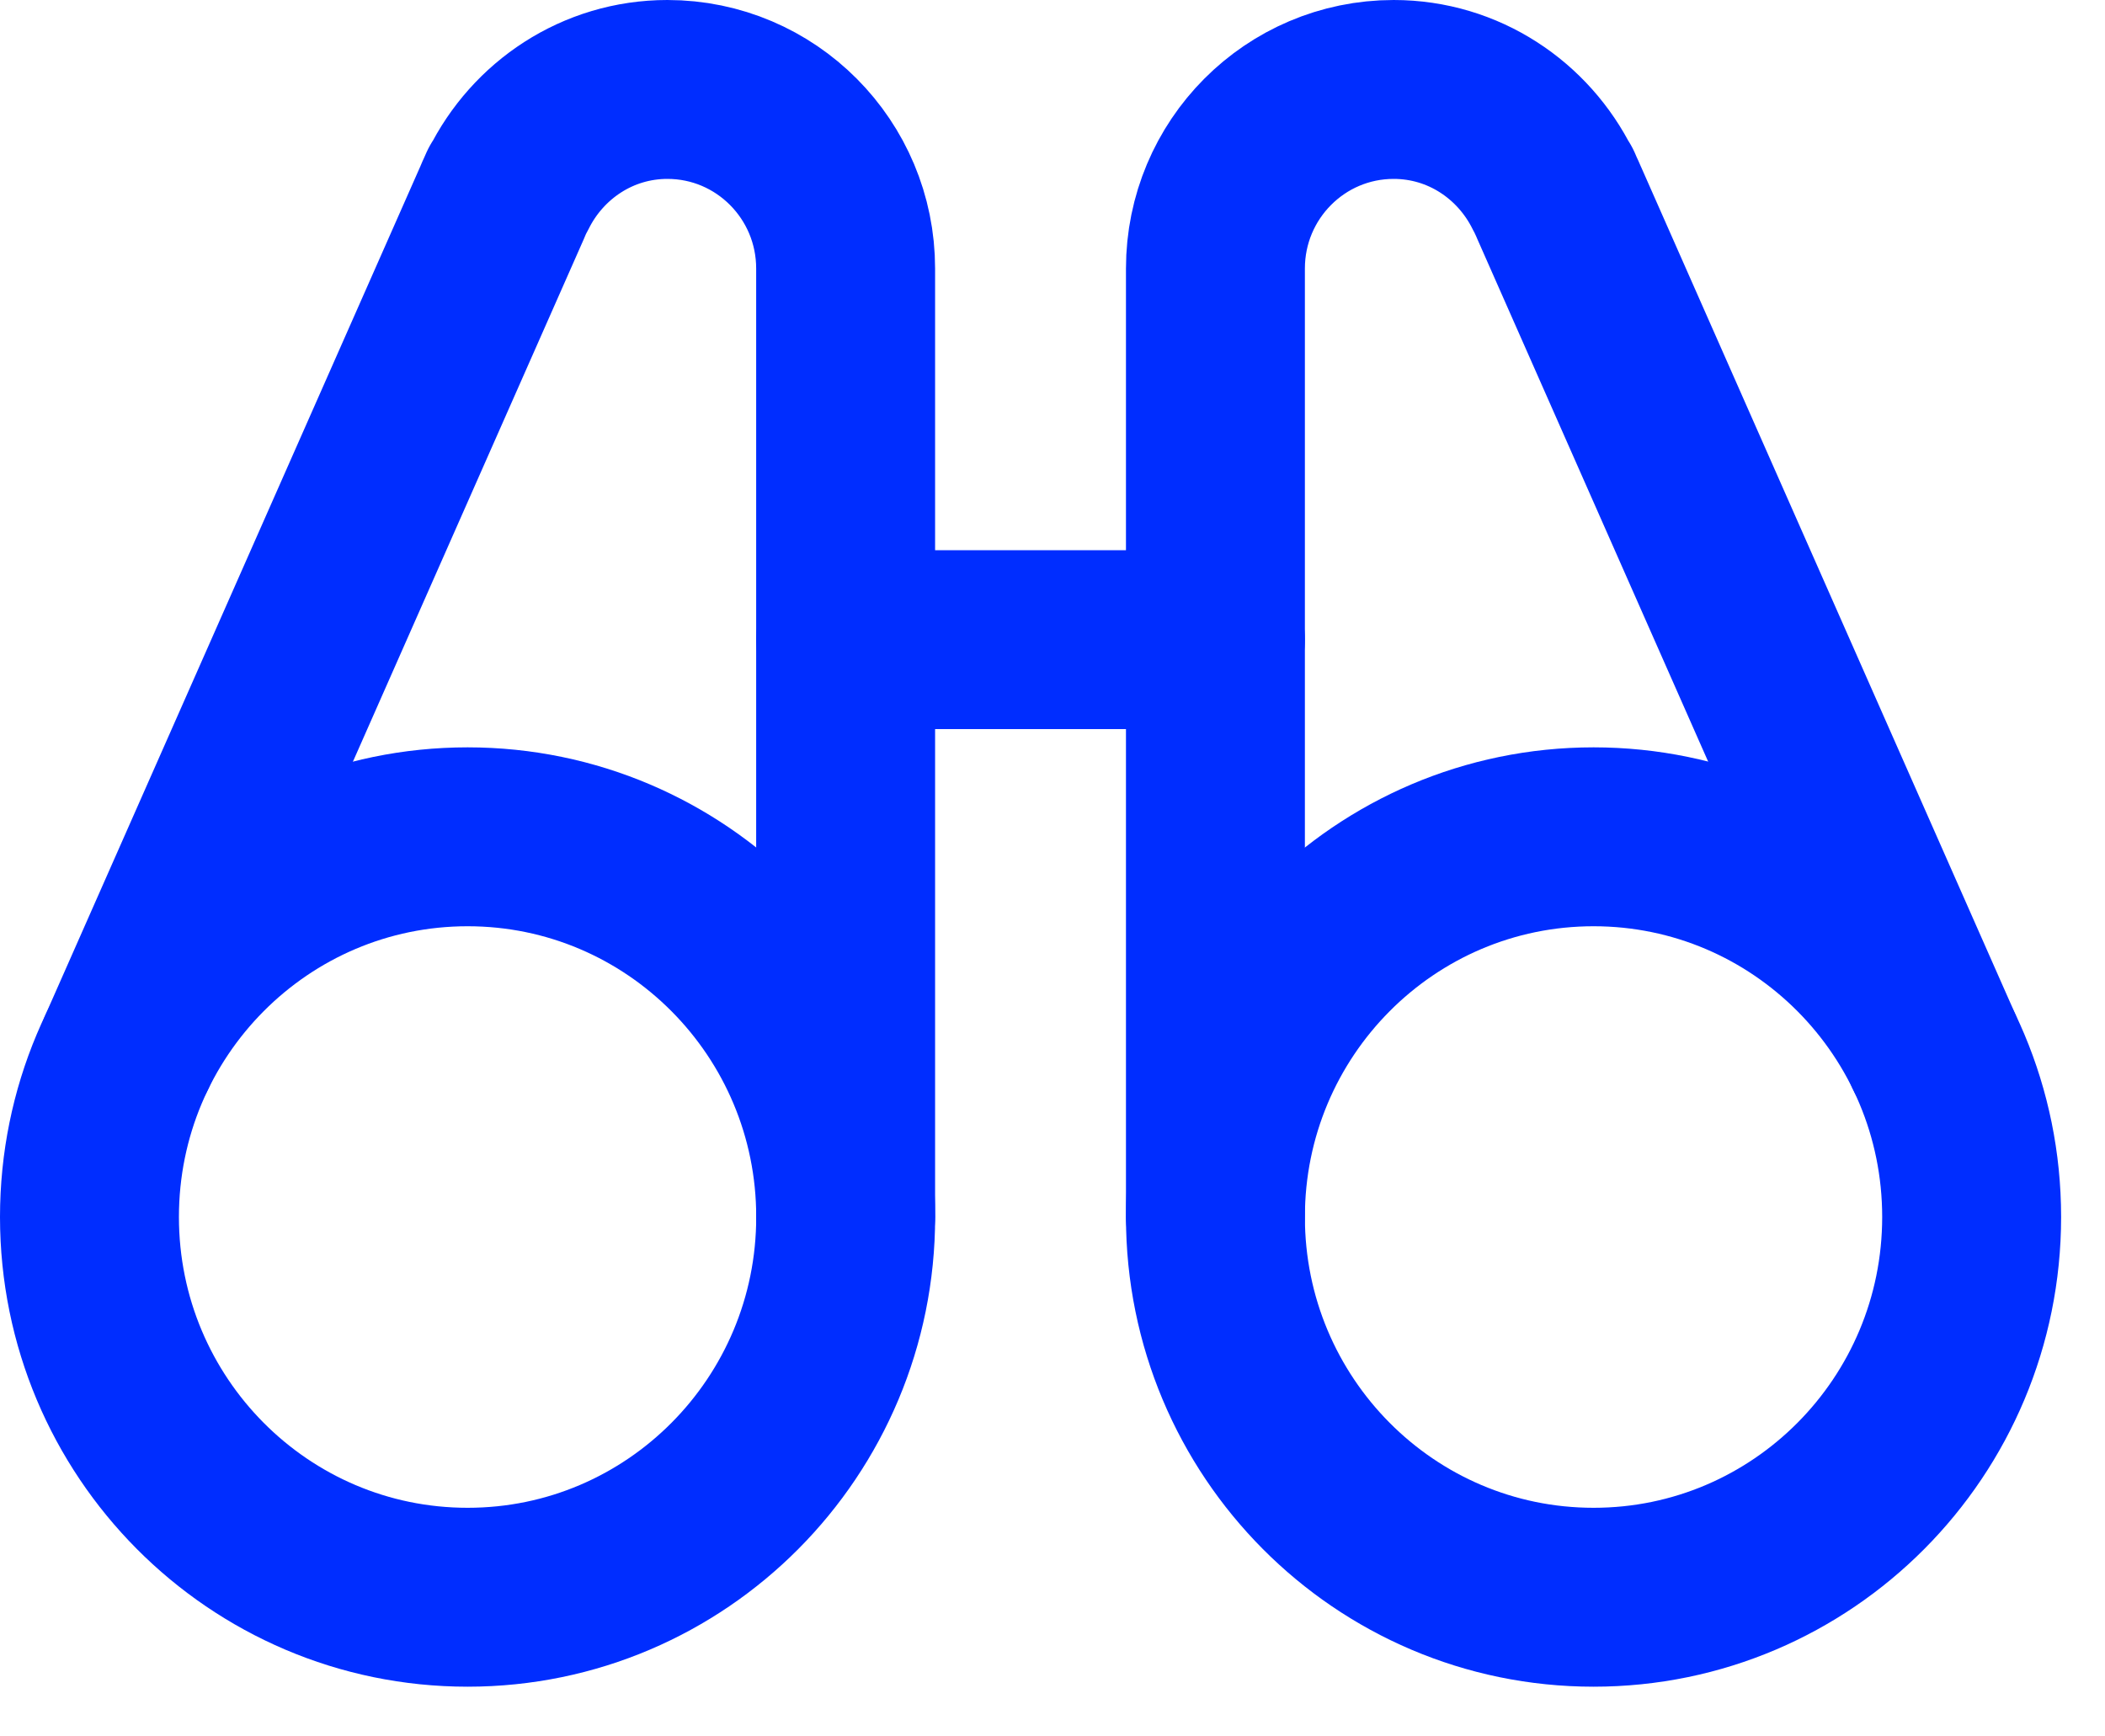 <?xml version="1.0" encoding="utf-8"?>
<svg width="40px" height="33px" viewBox="0 0 40 33" version="1.1" xmlns:xlink="http://www.w3.org/1999/xlink" xmlns="http://www.w3.org/2000/svg">
  <g id="Group-54-Copy" transform="translate(1.7 1.7)">
    <path d="M14.37 7.225C14.37 11.216 11.154 14.452 7.186 14.452C3.217 14.452 0 11.216 0 7.225C0 3.236 3.217 0 7.186 0C11.154 0 14.37 3.236 14.37 7.225Z" transform="translate(0 14.203)" id="Stroke-1" fill="none" fill-rule="evenodd" stroke="#002DFF" stroke-width="3.4" stroke-linecap="round" stroke-linejoin="round" />
    <path d="M13.652 21.428L13.652 3.404C13.652 1.523 12.136 0 10.265 0C8.938 0 7.798 0.776 7.245 1.897L7.237 1.895L7.201 1.977C7.174 2.035 7.147 2.093 7.123 2.154L0 18.277" transform="translate(0.717 0)" id="Stroke-3" fill="none" fill-rule="evenodd" stroke="#002DFF" stroke-width="3.4" stroke-linecap="round" stroke-linejoin="round" />
    <path d="M0 7.225C0 11.216 3.217 14.452 7.186 14.452C11.154 14.452 14.37 11.216 14.37 7.225C14.37 3.236 11.154 0 7.186 0C3.217 0 0 3.236 0 7.225Z" transform="translate(21.396 14.203)" id="Stroke-5" fill="none" fill-rule="evenodd" stroke="#002DFF" stroke-width="3.4" stroke-linecap="round" stroke-linejoin="round" />
    <path d="M0 21.428L0 3.404C0 1.523 1.516 0 3.387 0C4.716 0 5.854 0.776 6.409 1.897L6.416 1.895L6.451 1.977C6.478 2.035 6.506 2.093 6.531 2.154L13.652 18.277" transform="translate(21.396 0)" id="Stroke-7" fill="none" fill-rule="evenodd" stroke="#002DFF" stroke-width="3.4" stroke-linecap="round" stroke-linejoin="round" />
    <path d="M0 0.853L7.026 0.853" transform="translate(14.37 9.603)" id="Stroke-9" fill="none" fill-rule="evenodd" stroke="#002DFF" stroke-width="3.4" stroke-linecap="round" stroke-linejoin="round" />
  </g>
</svg>